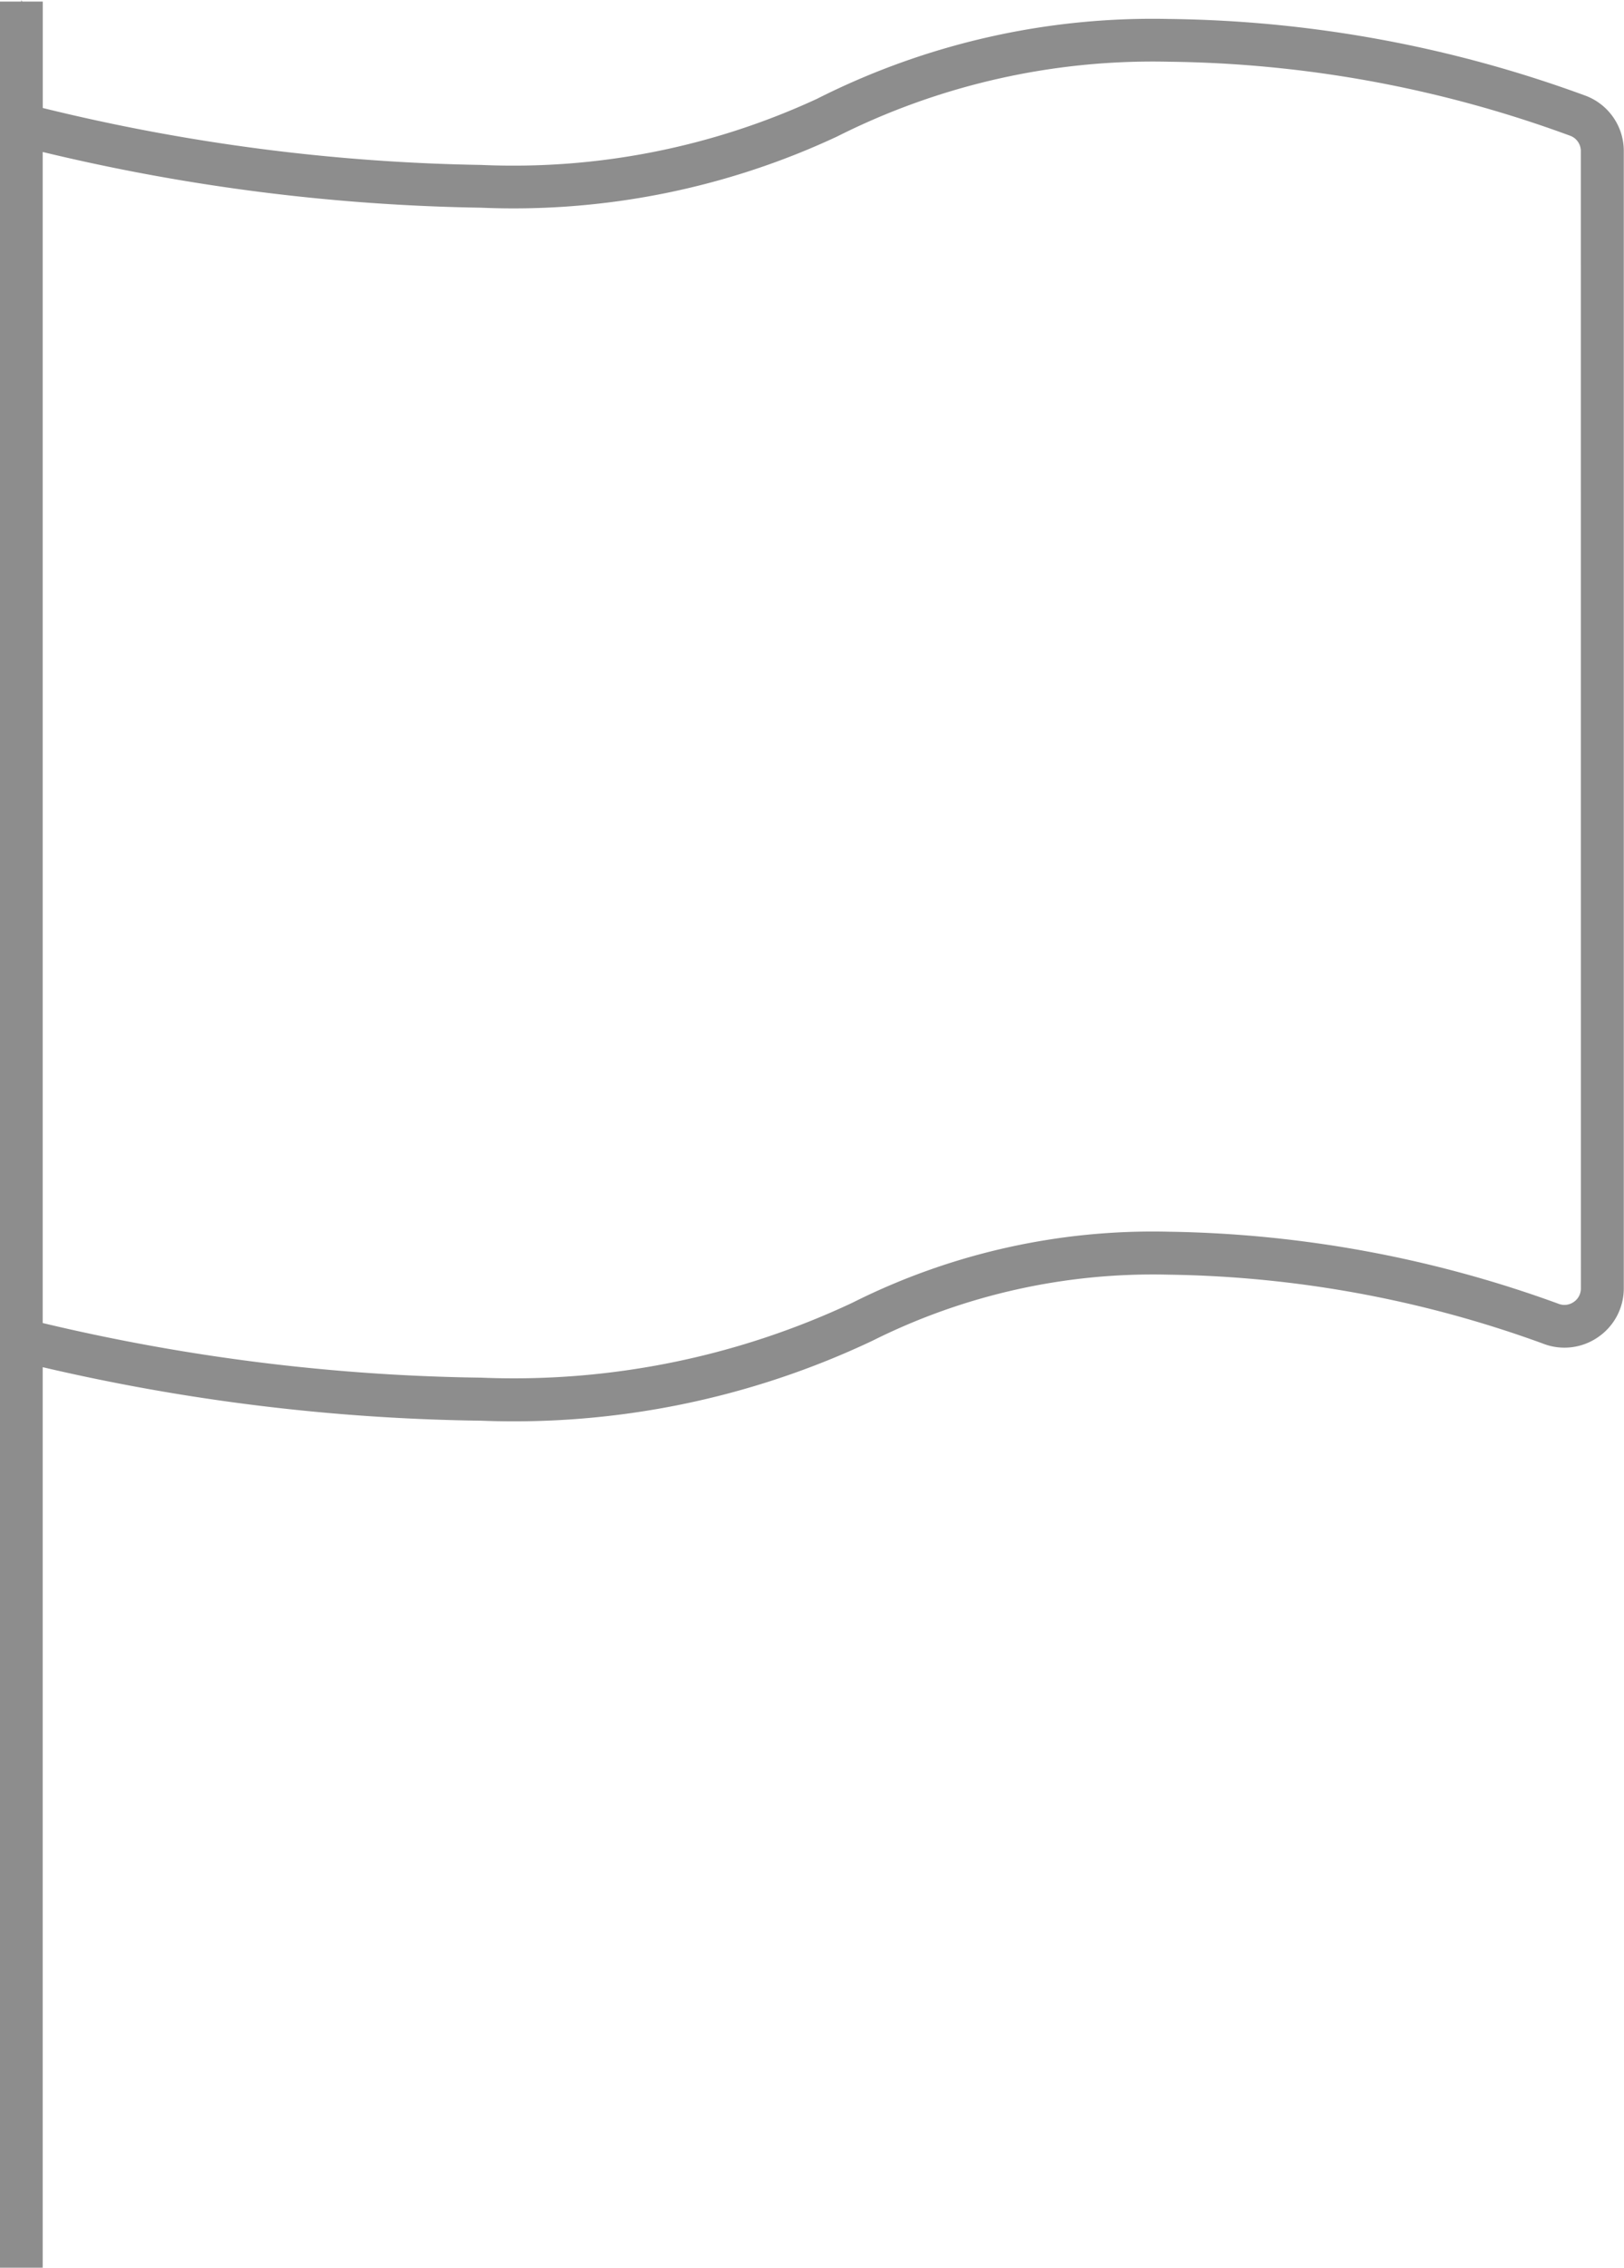 <svg xmlns="http://www.w3.org/2000/svg" width="31.609" height="44.12" viewBox="0 0 31.609 44.12">
  <path id="Path_60" data-name="Path 60" d="M1642.4-466.5h0a24.267,24.267,0,0,0-8.13-1.5,14.475,14.475,0,0,0-6.85,1.555,14.079,14.079,0,0,1-6.534,1.285,38.276,38.276,0,0,1-8.533-1.108v-2.071h-.4l-.018-.028v.028h-.418v44.092h.835v-17.522a39.664,39.664,0,0,0,8.533,1.041,16.313,16.313,0,0,0,7.616-1.555,12.2,12.2,0,0,1,5.768-1.286,22.15,22.15,0,0,1,7.273,1.337,1.148,1.148,0,0,0,1.075-.116,1.149,1.149,0,0,0,.509-.956v-22.124A1.149,1.149,0,0,0,1642.4-466.5Zm-.109,23.2a.316.316,0,0,1-.142.264.316.316,0,0,1-.3.031,23.08,23.08,0,0,0-7.58-1.4,13.021,13.021,0,0,0-6.159,1.383,15.505,15.505,0,0,1-7.225,1.457,38.971,38.971,0,0,1-8.533-1.063v-22.784a38.94,38.94,0,0,0,8.533,1.084,14.877,14.877,0,0,0,6.925-1.383,13.655,13.655,0,0,1,6.459-1.457,23.339,23.339,0,0,1,7.821,1.443.318.318,0,0,1,.2.3Z" transform="translate(-1611.521 468.369)" fill="#8d8d8d"/>
</svg>
